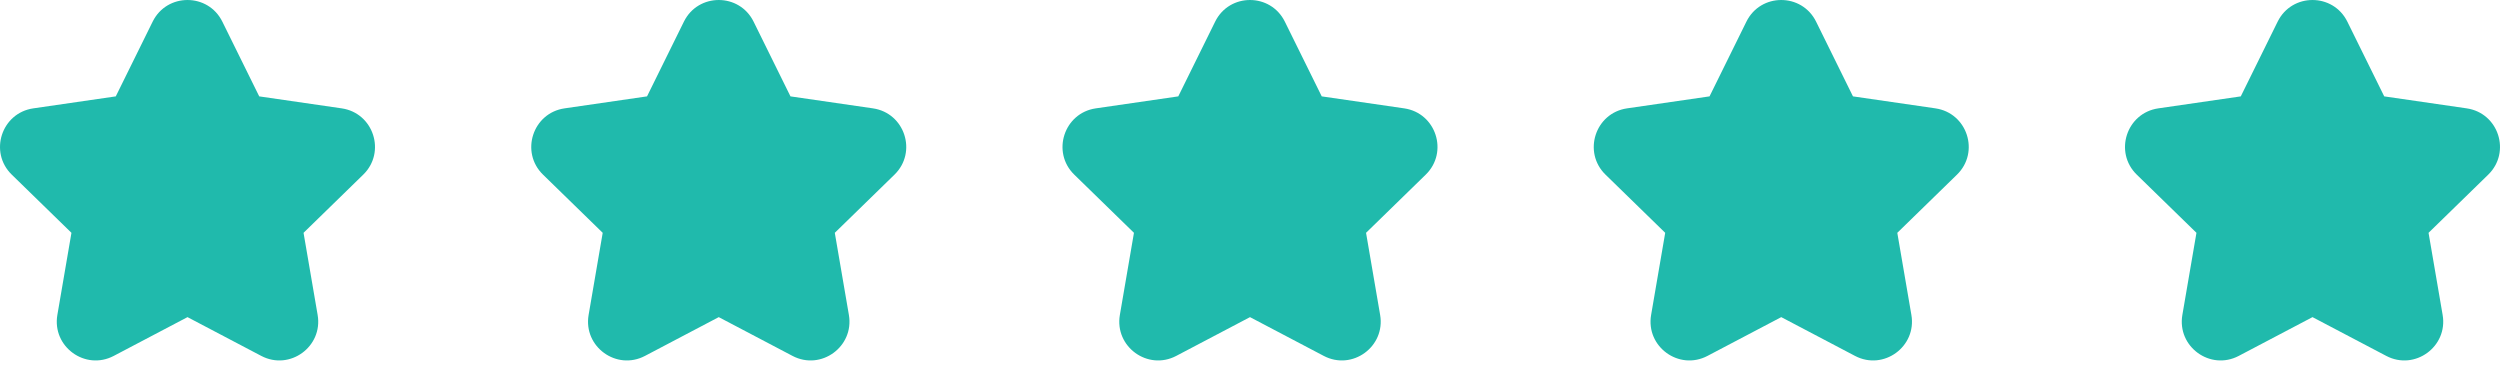 <?xml version="1.0" encoding="UTF-8"?>
<svg xmlns="http://www.w3.org/2000/svg" width="160" height="24" viewBox="0 0 160 24" fill="none">
  <path d="M157.869 6.935L152.59 6.168L150.23 1.386C149.318 -0.461 146.682 -0.462 145.77 1.385L143.41 6.168L138.131 6.935C136.093 7.232 135.278 9.739 136.753 11.177L140.573 14.9L139.671 20.157C139.323 22.187 141.455 23.737 143.279 22.778L148 20.296L152.721 22.778C154.547 23.738 156.677 22.182 156.329 20.157L155.427 14.9L159.247 11.177C160.722 9.739 159.908 7.232 157.869 6.935Z" fill="#20BAAC"></path>
  <path d="M123.869 6.935L118.59 6.168L116.23 1.386C115.318 -0.461 112.682 -0.462 111.77 1.385L109.41 6.168L104.131 6.935C102.093 7.232 101.278 9.739 102.753 11.177L106.573 14.9L105.671 20.157C105.323 22.187 107.455 23.737 109.279 22.778L114 20.296L118.721 22.778C120.547 23.738 122.677 22.182 122.329 20.157L121.427 14.9L125.247 11.177C126.722 9.739 125.908 7.232 123.869 6.935Z" fill="#20BAAC"></path>
  <path d="M89.869 6.935L84.591 6.168L82.23 1.386C81.319 -0.461 78.682 -0.462 77.77 1.385L75.41 6.168L70.131 6.935C68.093 7.232 67.278 9.739 68.753 11.177L72.573 14.9L71.671 20.157C71.323 22.187 73.455 23.737 75.279 22.778L80 20.296L84.721 22.778C86.547 23.738 88.677 22.182 88.329 20.157L87.427 14.9L91.247 11.177C92.722 9.739 91.908 7.232 89.869 6.935Z" fill="#20BAAC"></path>
  <path d="M55.869 6.935L50.59 6.168L48.23 1.386C47.319 -0.461 44.682 -0.462 43.77 1.385L41.41 6.168L36.131 6.935C34.093 7.232 33.278 9.739 34.753 11.177L38.573 14.9L37.671 20.157C37.323 22.187 39.455 23.737 41.279 22.778L46 20.296L50.721 22.778C52.547 23.738 54.676 22.182 54.329 20.157L53.427 14.9L57.247 11.177C58.722 9.739 57.908 7.232 55.869 6.935Z" fill="#20BAAC"></path>
  <path d="M21.869 6.935L16.59 6.168L14.23 1.386C13.319 -0.461 10.682 -0.462 9.77 1.385L7.41 6.168L2.131 6.935C0.093 7.232 -0.722 9.739 0.753 11.177L4.573 14.9L3.671 20.157C3.323 22.187 5.455 23.737 7.279 22.778L12 20.296L16.721 22.778C18.547 23.738 20.677 22.182 20.329 20.157L19.427 14.9L23.247 11.177C24.722 9.739 23.908 7.232 21.869 6.935Z" fill="#20BAAC"></path>
</svg>

